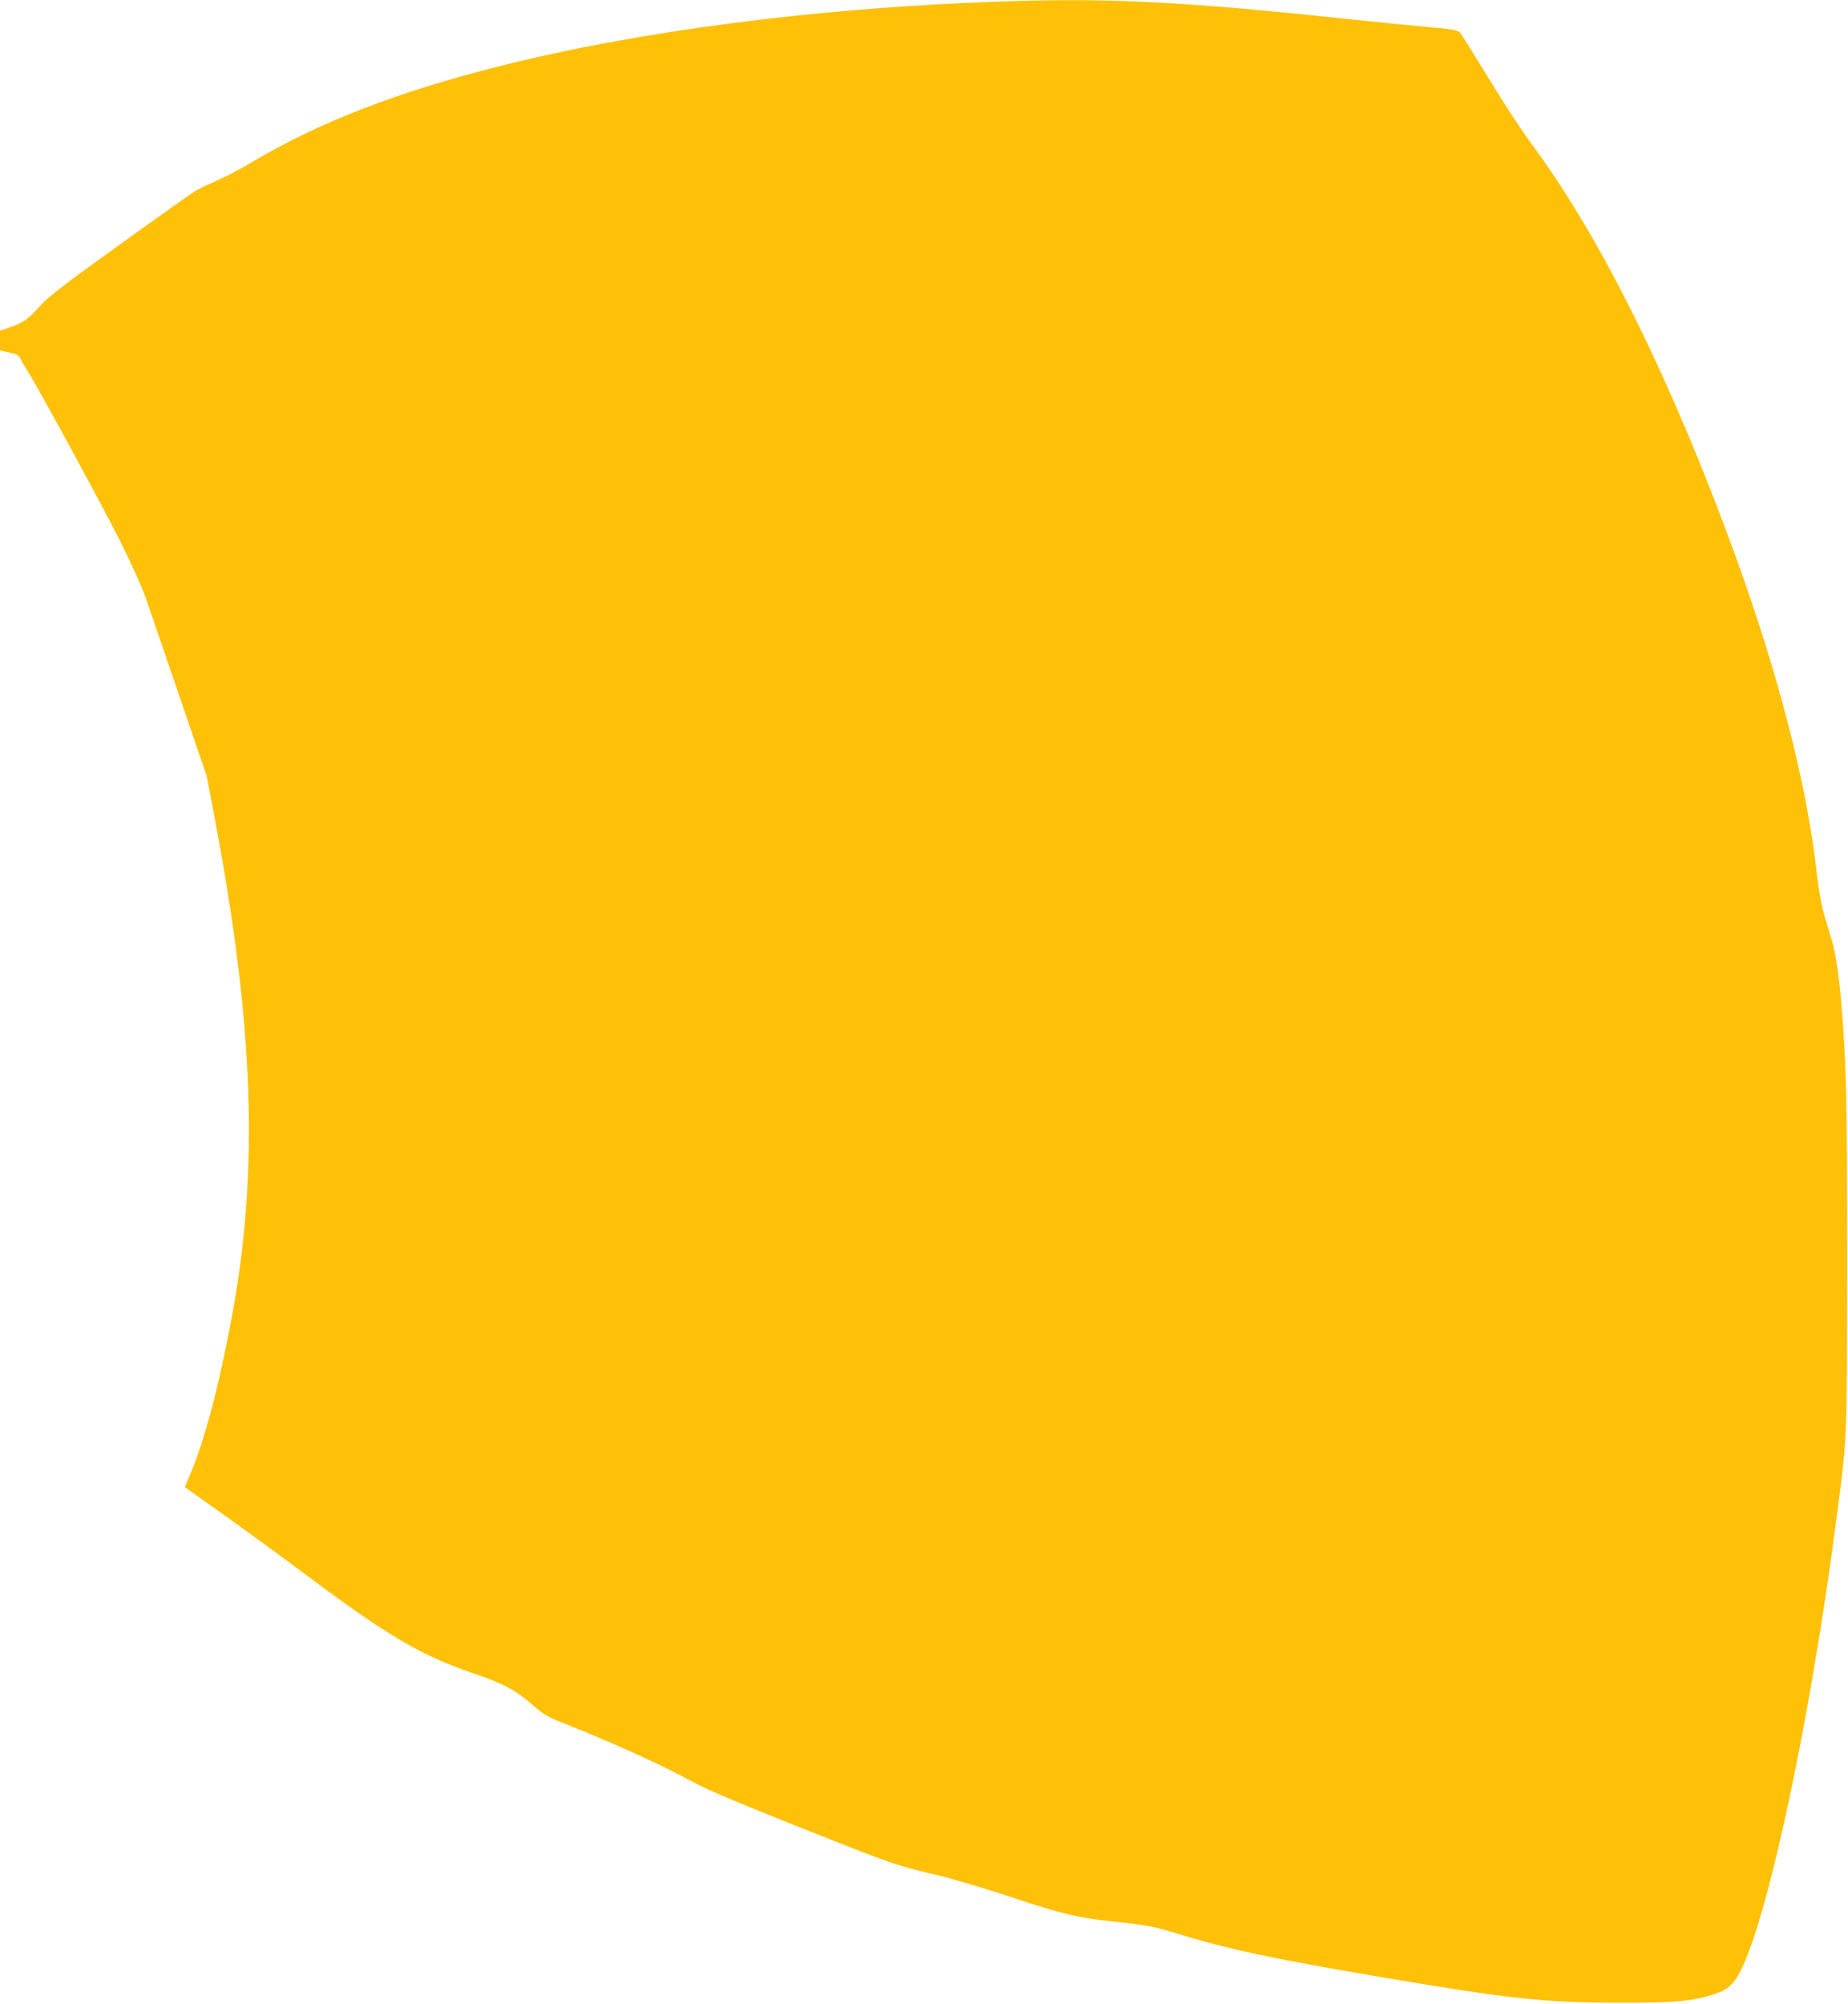 <?xml version="1.0" standalone="no"?>
<!DOCTYPE svg PUBLIC "-//W3C//DTD SVG 20010904//EN"
 "http://www.w3.org/TR/2001/REC-SVG-20010904/DTD/svg10.dtd">
<svg version="1.0" xmlns="http://www.w3.org/2000/svg"
 width="1181pt" height="1280pt" viewBox="0 0 1181 1280"
 preserveAspectRatio="xMidYMid meet">
<g transform="translate(0,1280) scale(0.1,-0.1)"
fill="#ffc107" stroke="none">
<path d="M6350 12789 c-1147 -42 -2273 -188 -3155 -411 -657 -165 -1163 -362
-1587 -615 -65 -39 -161 -90 -215 -113 -54 -24 -115 -53 -136 -64 -21 -12
-240 -167 -486 -344 -379 -273 -460 -335 -521 -403 -74 -82 -106 -104 -197
-133 l-53 -18 0 -63 0 -64 60 -13 c40 -8 62 -18 65 -29 3 -9 23 -44 44 -77 66
-102 470 -844 598 -1097 66 -132 139 -292 161 -355 22 -63 120 -348 217 -633
l177 -518 53 -282 c248 -1313 279 -2231 109 -3157 -83 -449 -176 -801 -270
-1022 l-33 -78 242 -172 c133 -94 366 -264 517 -377 530 -397 749 -526 1080
-639 192 -65 272 -107 371 -193 94 -80 99 -83 240 -139 309 -123 612 -262 798
-364 81 -45 286 -132 686 -291 600 -238 610 -242 880 -305 94 -22 306 -86 473
-141 325 -108 414 -129 647 -154 211 -23 263 -32 405 -76 317 -99 623 -164
1340 -285 801 -135 1017 -158 1505 -158 341 0 444 9 588 54 89 28 129 64 178
165 177 366 442 1619 603 2856 73 556 70 493 71 1659 0 1030 -5 1256 -36 1630
-15 183 -37 339 -59 411 -10 35 -33 111 -50 168 -19 65 -36 158 -46 245 -63
581 -244 1287 -529 2071 -400 1096 -845 1998 -1275 2585 -95 129 -191 276
-344 527 -64 105 -124 201 -134 212 -15 19 -37 23 -182 36 -91 8 -356 34 -590
59 -1030 109 -1493 131 -2210 105z"/>
</g>
</svg>
